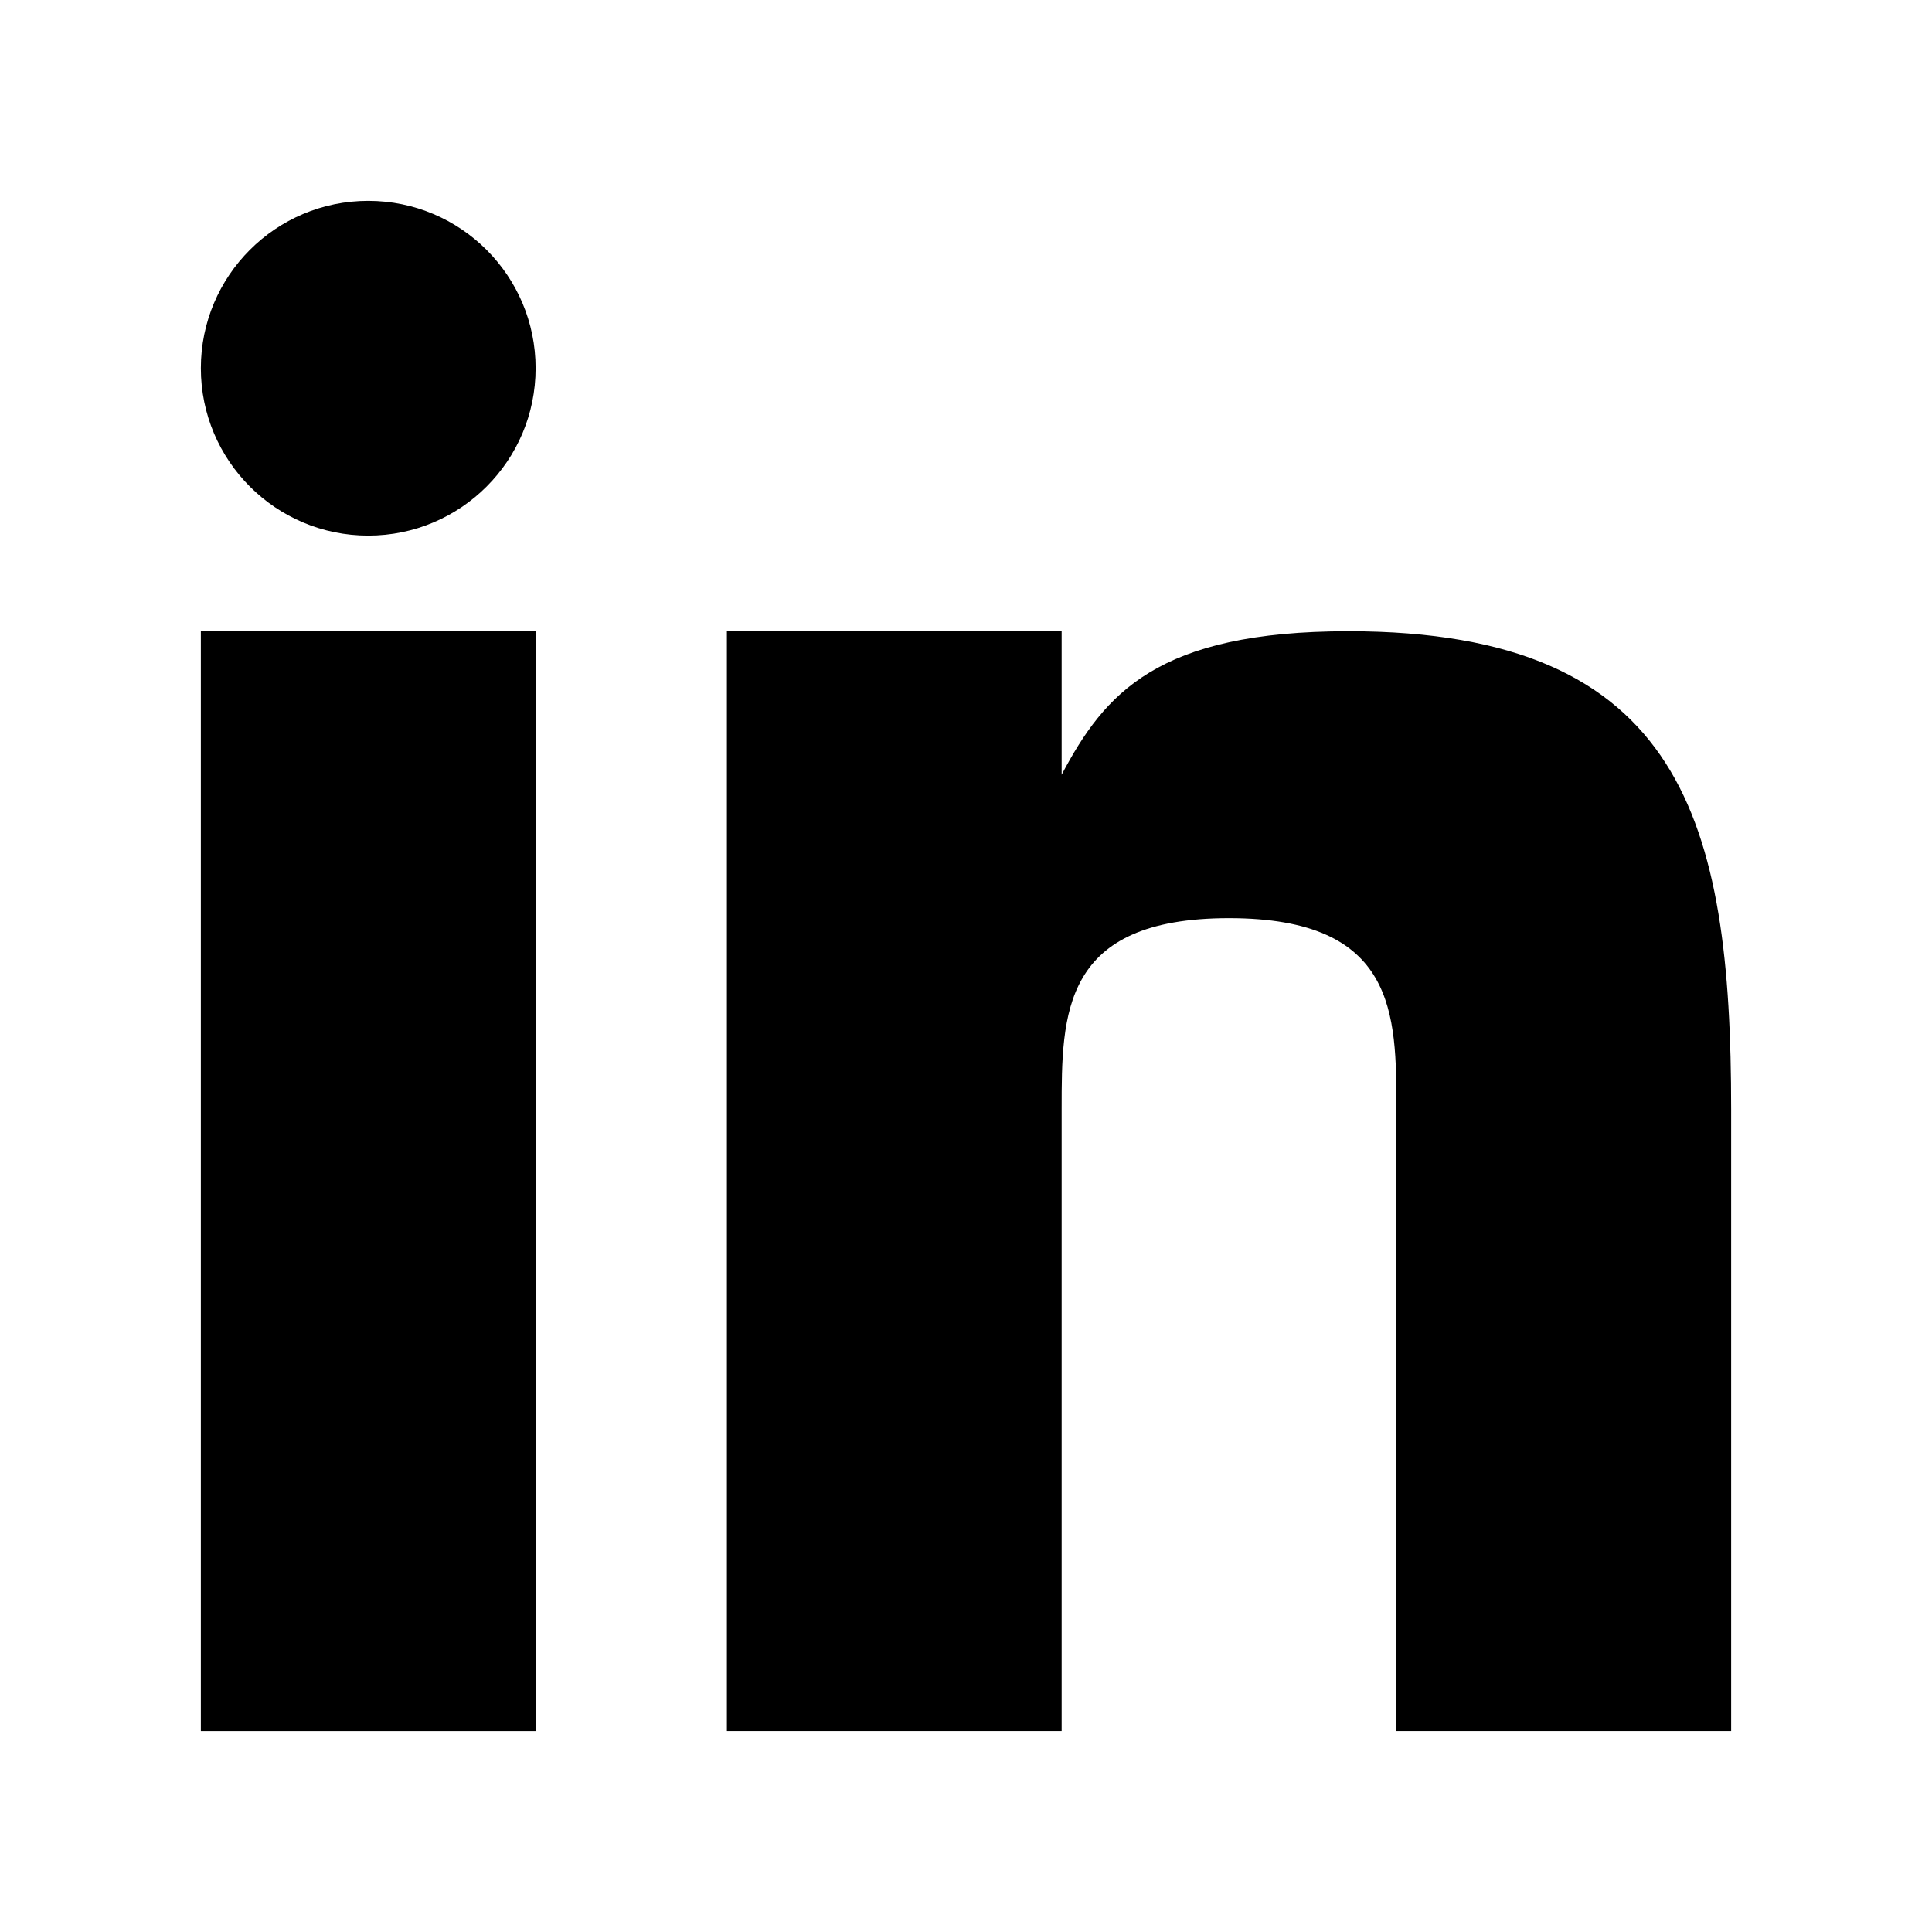 <?xml version="1.0" encoding="utf-8"?>
<!-- Generator: Adobe Illustrator 23.1.0, SVG Export Plug-In . SVG Version: 6.00 Build 0)  -->
<svg version="1.1" id="Layer_1" xmlns="http://www.w3.org/2000/svg" xmlns:xlink="http://www.w3.org/1999/xlink" x="0px" y="0px"
	 viewBox="0 0 40.4 40.4" style="enable-background:new 0 0 40.4 40.4;" xml:space="preserve">
<g>
	<rect x="4.2" y="13.2" width="7" height="23"/>
	<path d="M28.2,13.2c-4,0-5.1,1.3-6,3v-3h-7v23h7v-13c0-2,0-4,3.5-4s3.5,2,3.5,4v13h7v-13C36.2,17.2,35.2,13.2,28.2,13.2z"/>
	<circle cx="7.7" cy="7.7" r="3.5"/>
</g>
</svg>

